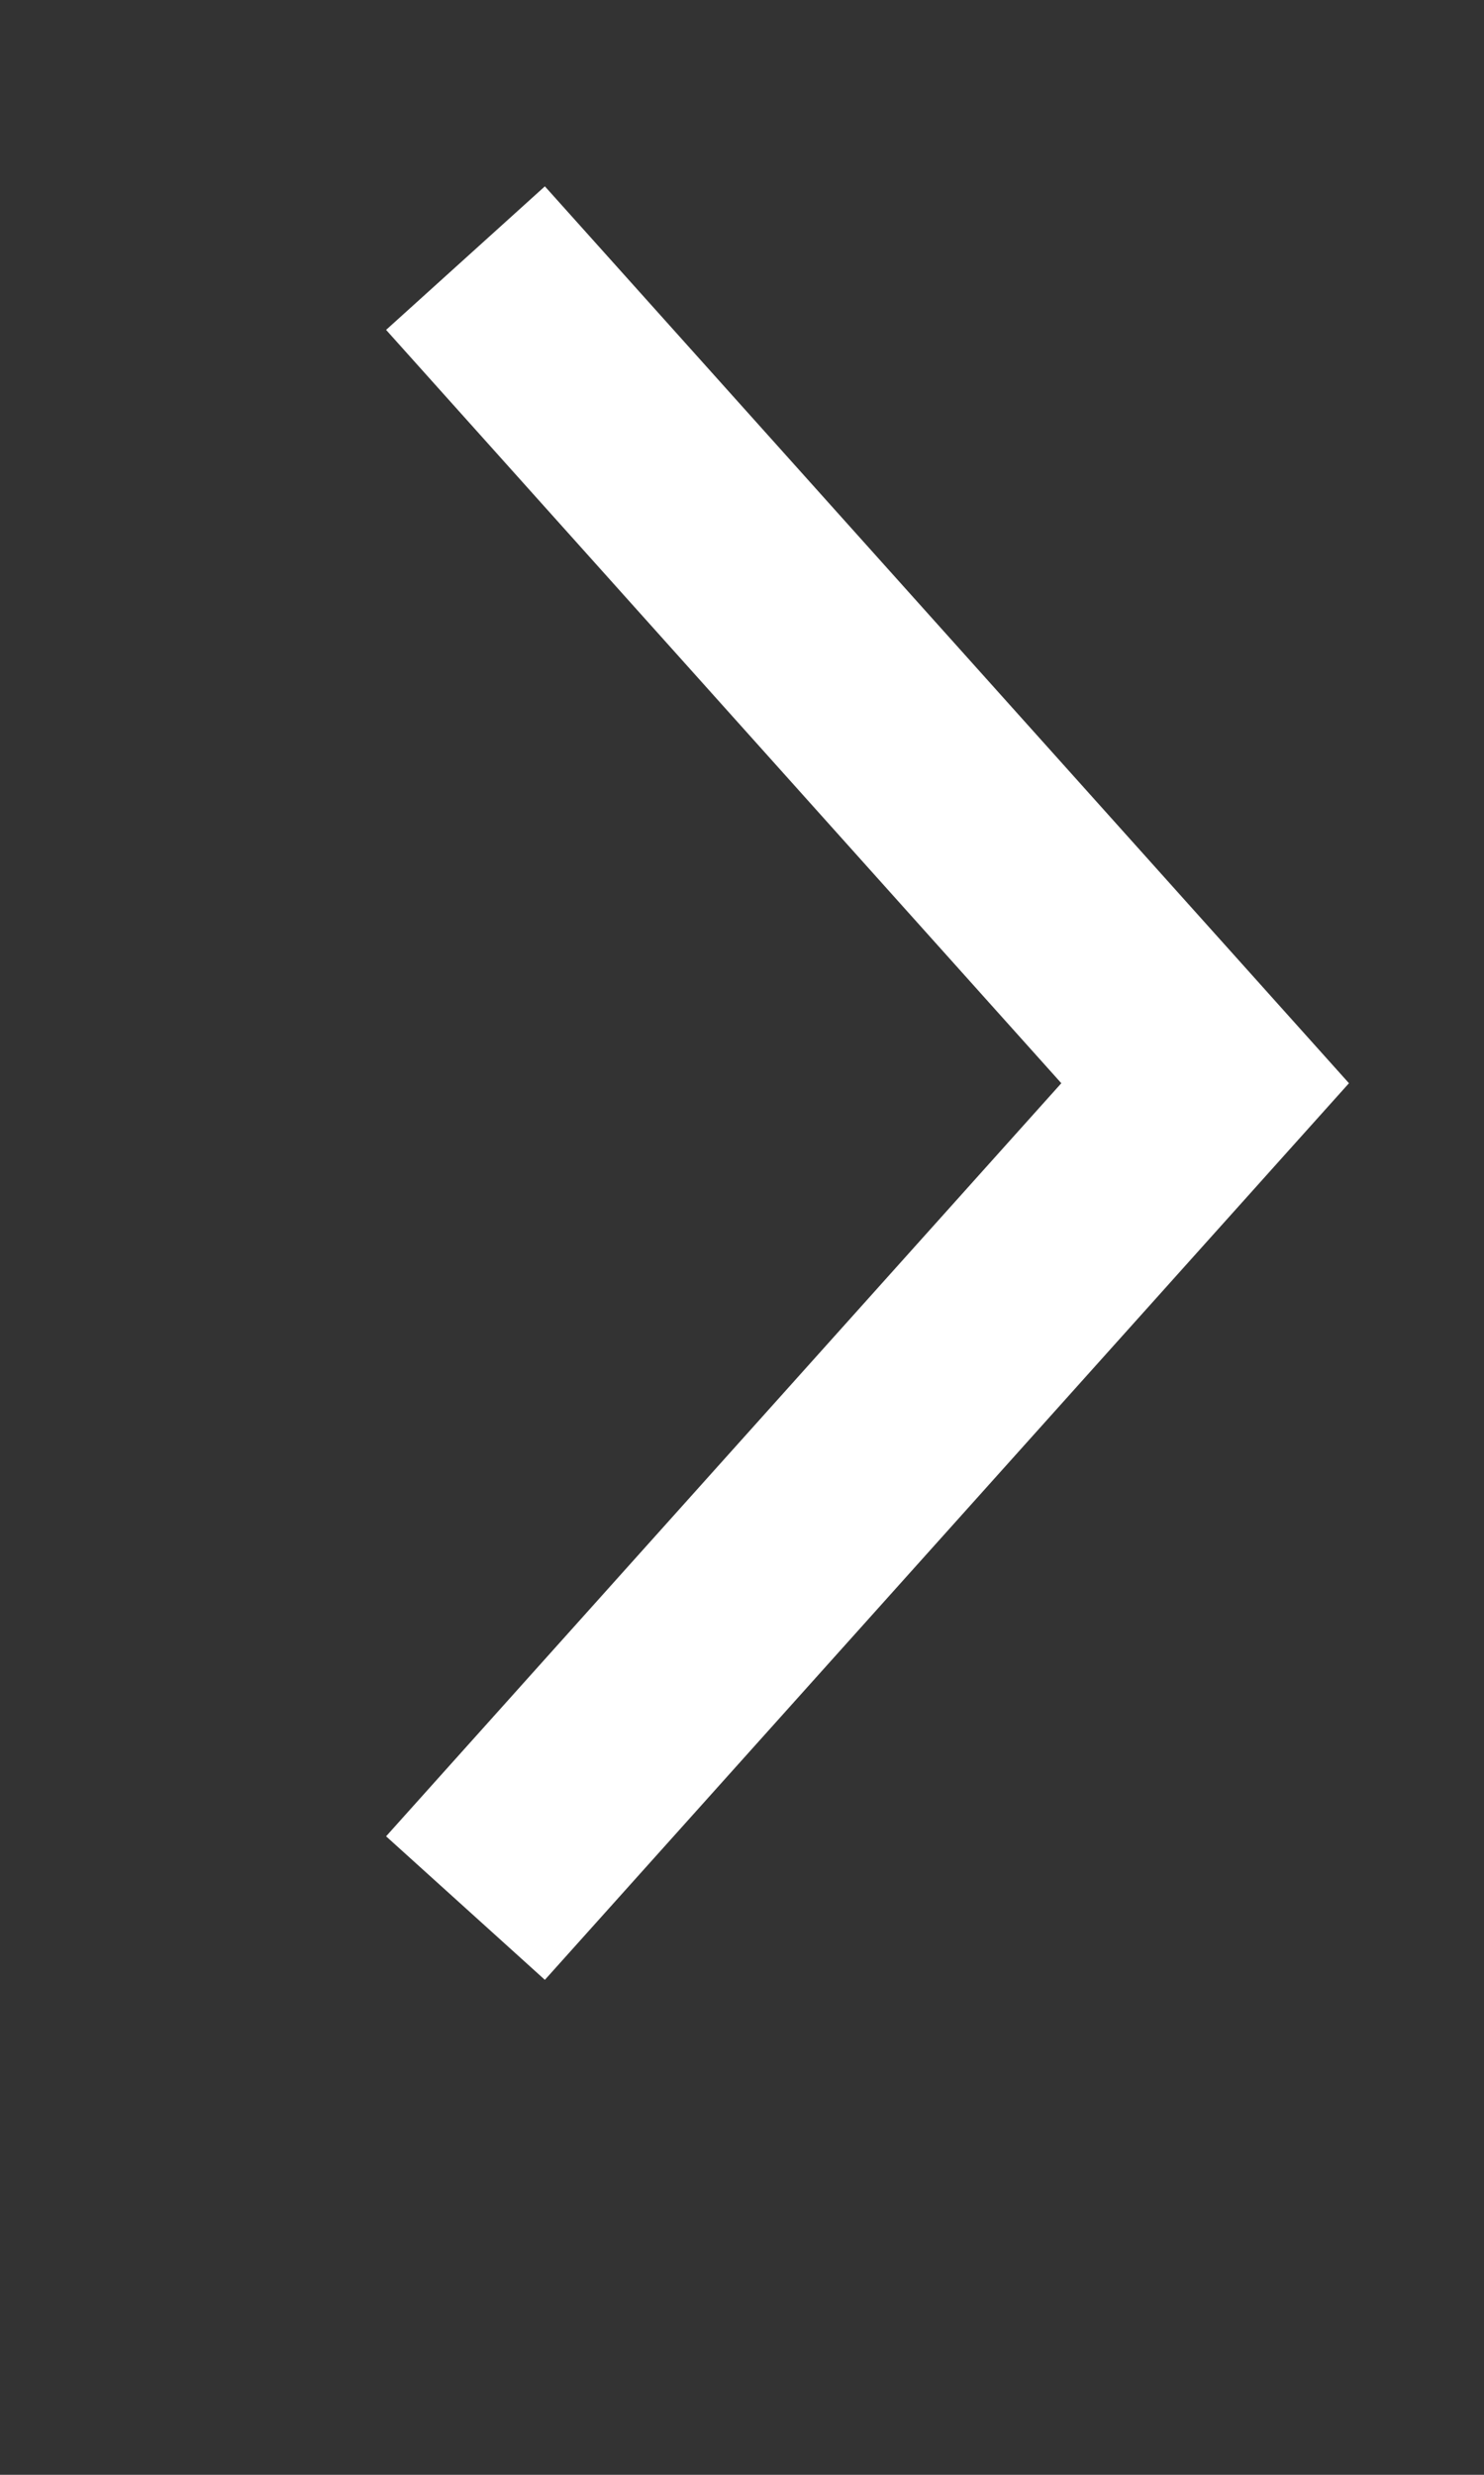 <svg width="6" height="10" viewBox="0 0 6 10" fill="none" xmlns="http://www.w3.org/2000/svg">
<rect x="0" y="0" width="6" height="10" fill="#333333" stroke="none"/>
<path d="M2.203 8L1.561 7.42L4.291 4.377L1.561 1.333L2.203 0.753L5.454 4.377L2.203 8Z" fill="white"/>
</svg>
